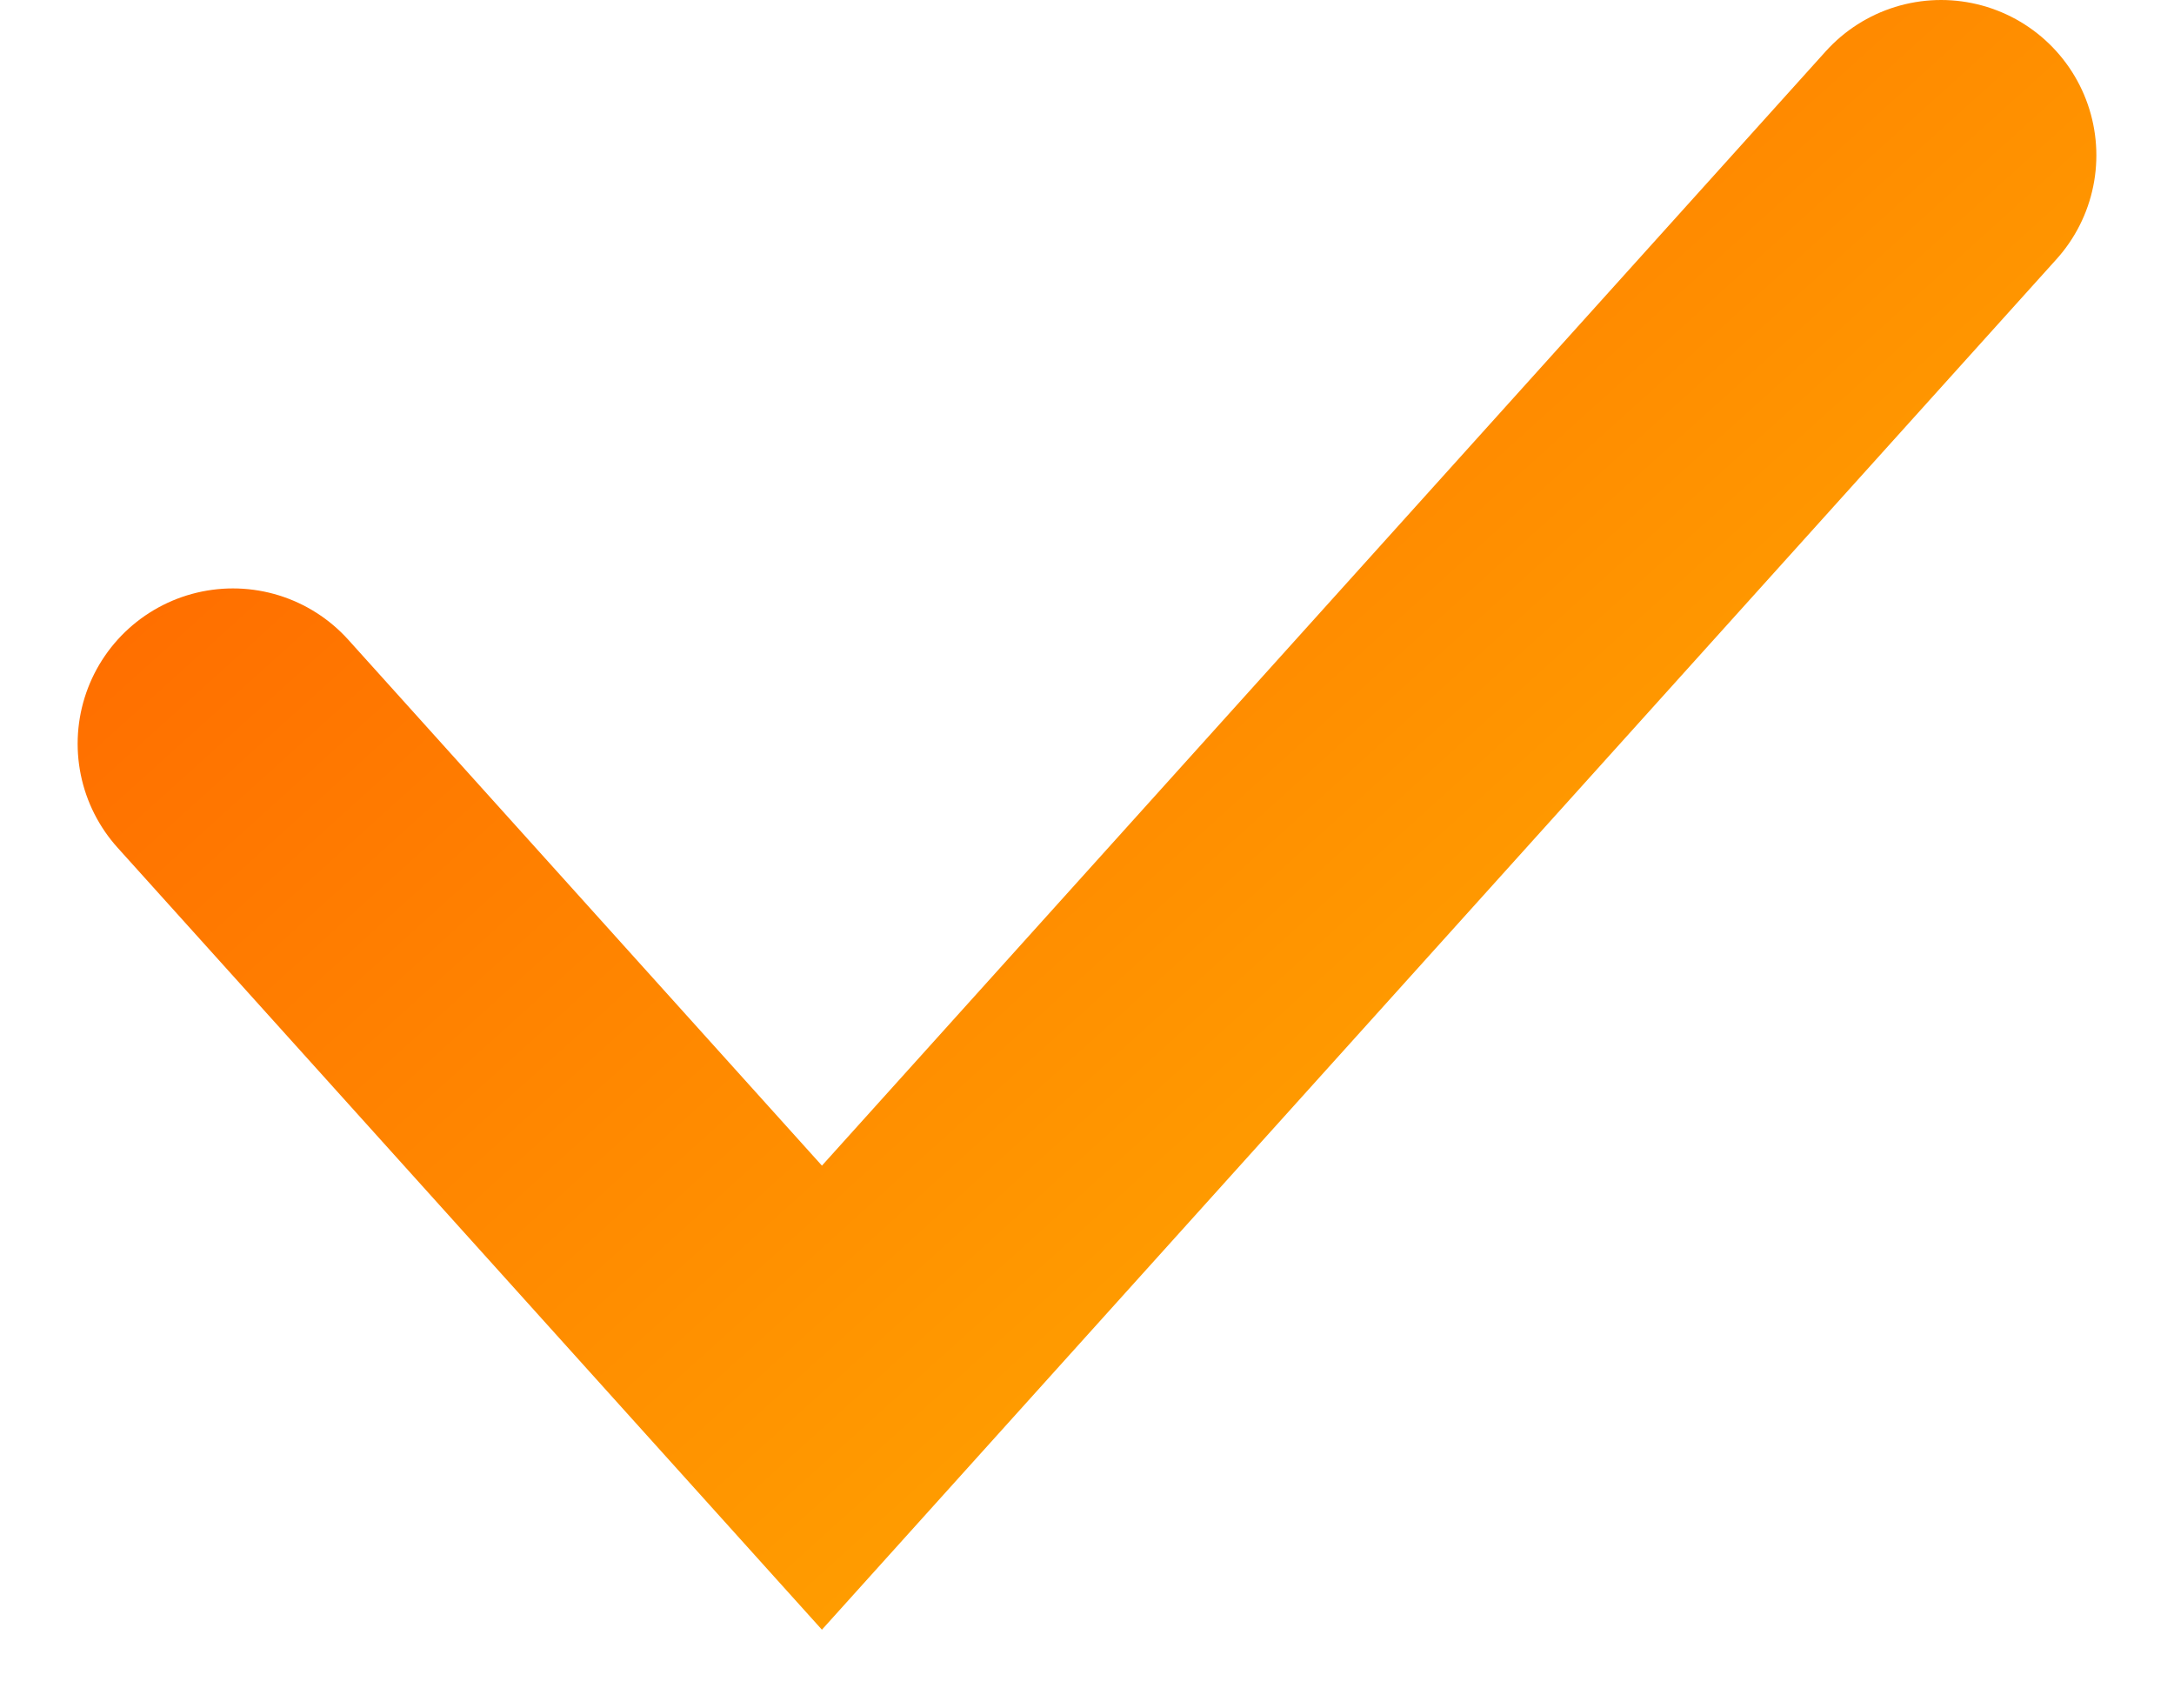 <svg width="14" height="11" viewBox="0 0 14 11" fill="none" xmlns="http://www.w3.org/2000/svg">
<path d="M1.5 4.789L5.293 9L12.5 1" stroke="url(#paint0_linear_1463_2094)" stroke-width="2" stroke-linecap="round"/>
<defs>
<linearGradient id="paint0_linear_1463_2094" x1="1.5" y1="2.511" x2="8.207" y2="9.94" gradientUnits="userSpaceOnUse">
<stop stop-color="#FF6B00"/>
<stop offset="1" stop-color="#FFA500"/>
</linearGradient>
</defs>
</svg>
